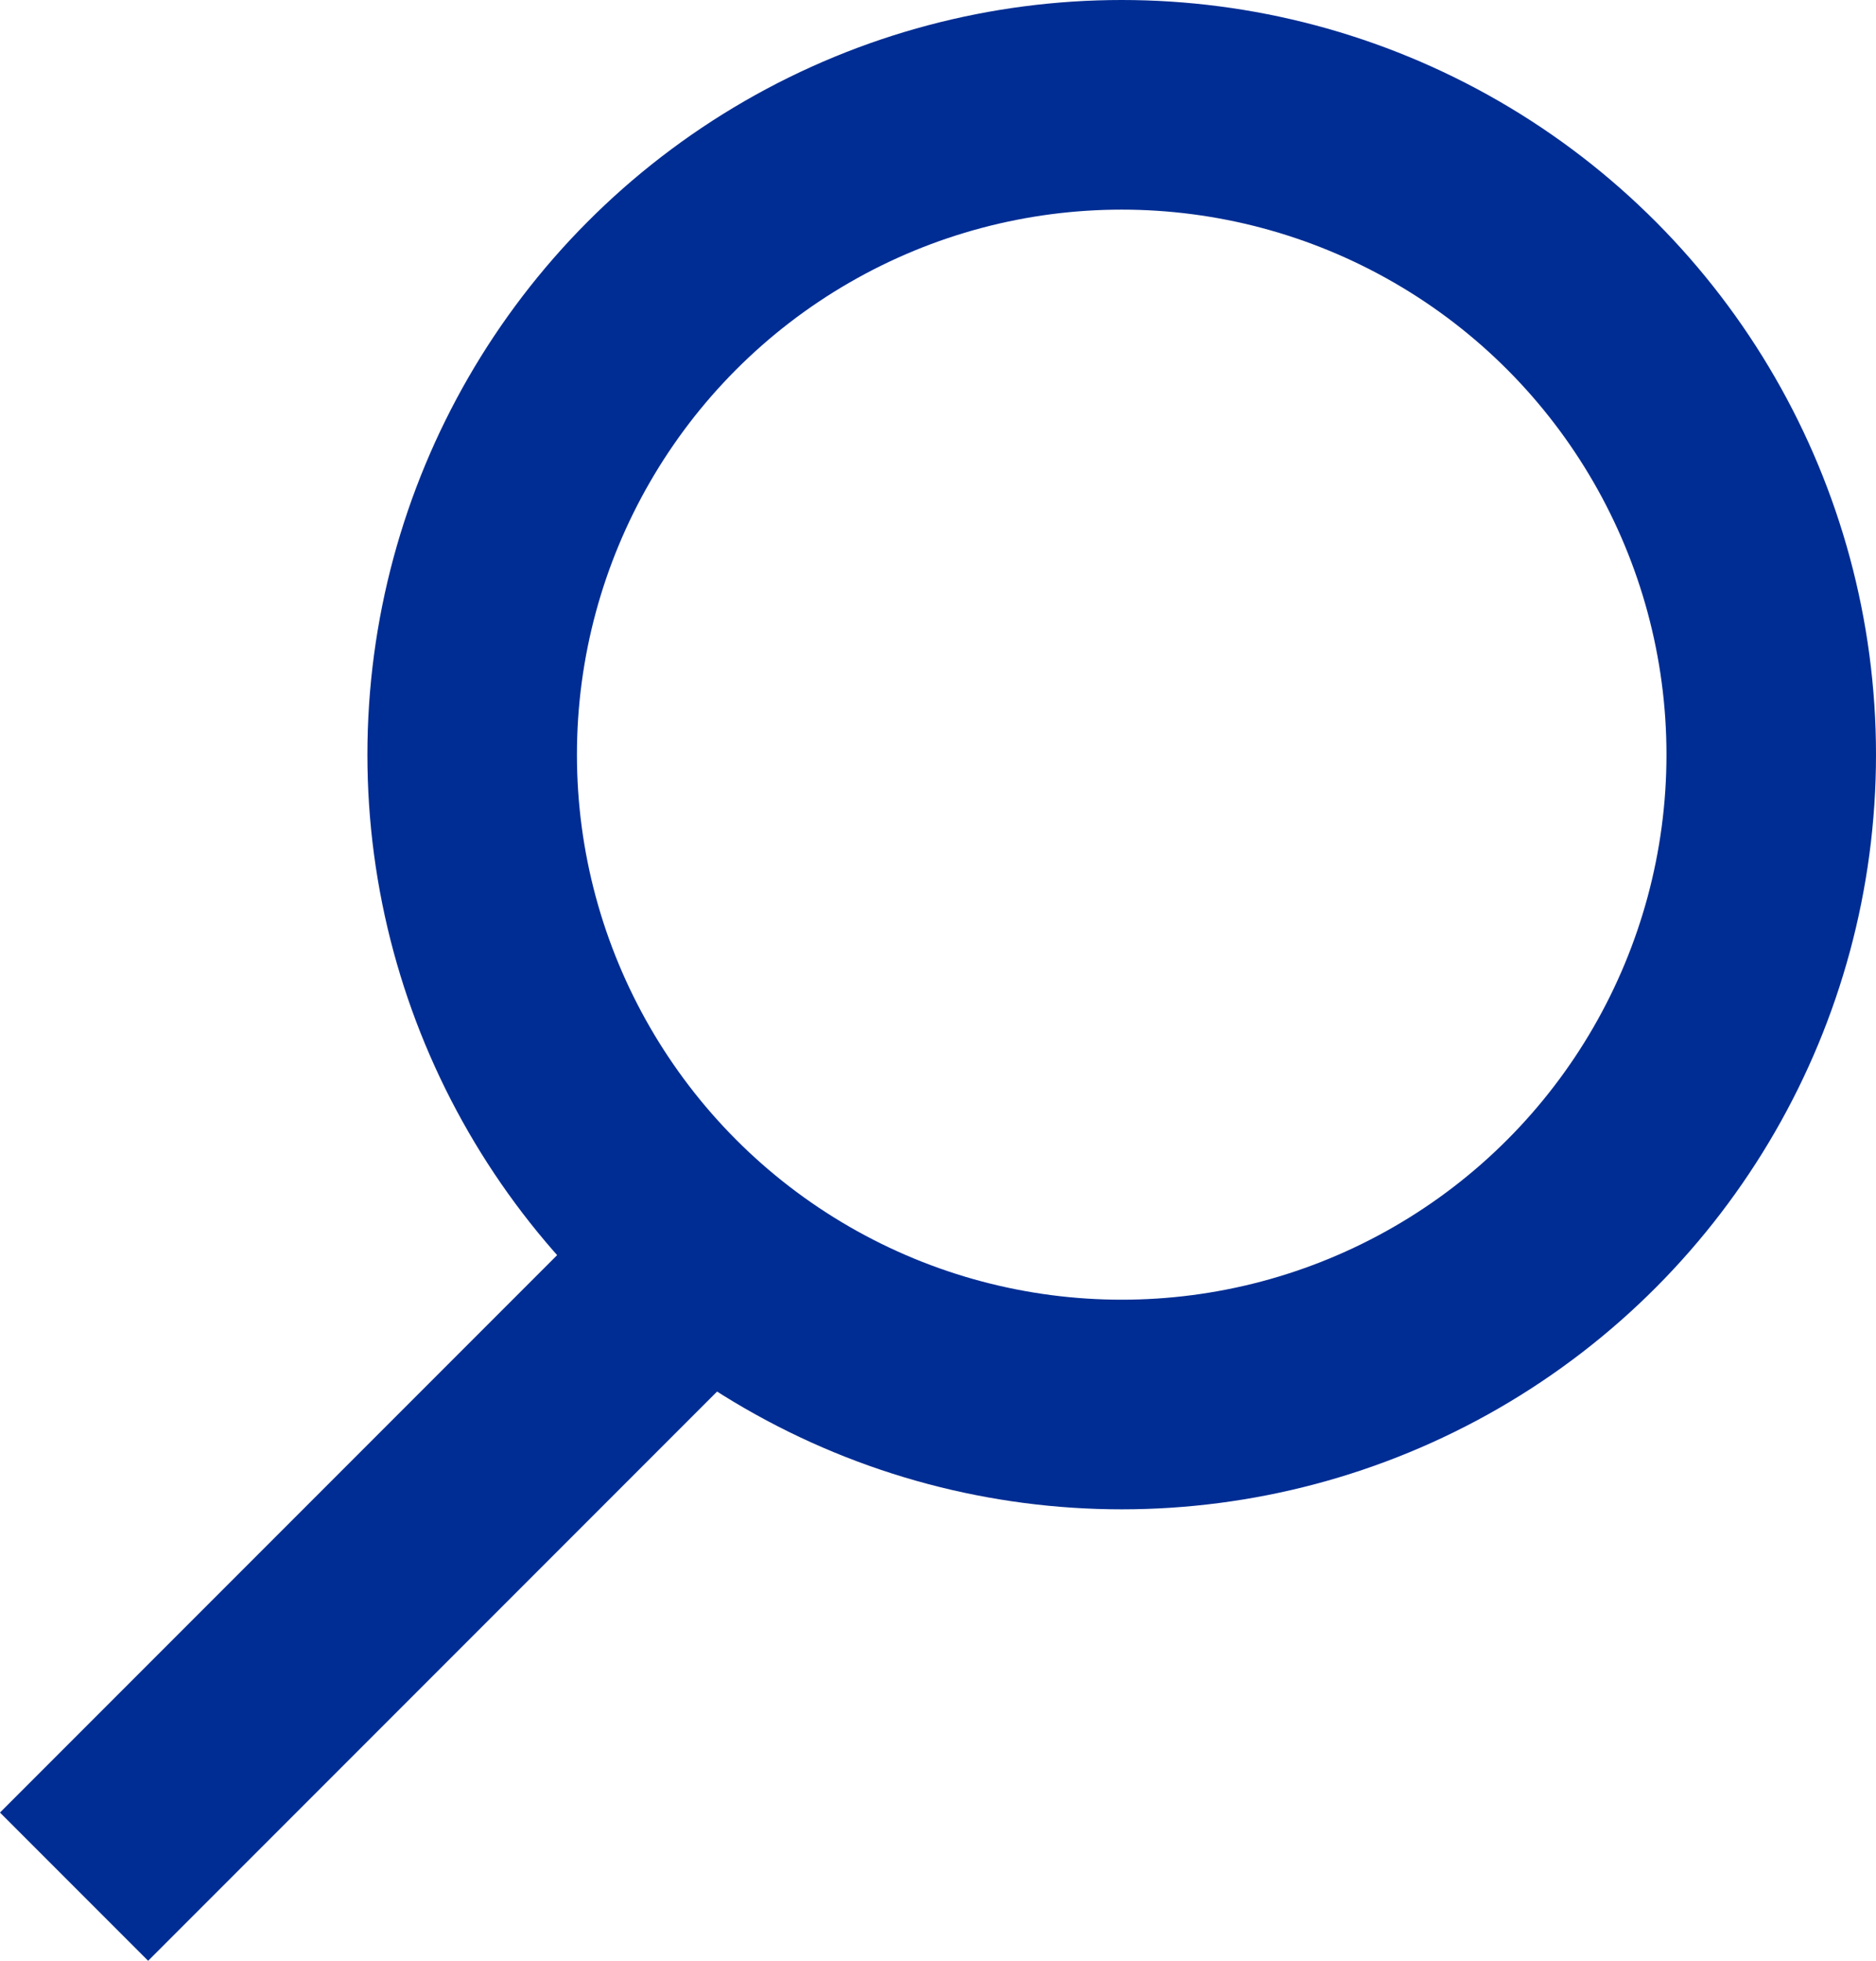 <svg xmlns="http://www.w3.org/2000/svg" width="17.907" height="18.707" viewBox="0 0 17.907 18.707"><defs><style>.a,.c{fill:none;}.a{stroke:#002d93;stroke-width:2px;}.b{stroke:none;}</style></defs><g transform="translate(0.707)"><g class="a" transform="translate(2.8)"><circle class="b" cx="7.2" cy="7.2" r="7.2"/><circle class="c" cx="7.2" cy="7.2" r="6.2"/></g><line class="a" x1="5.6" y2="5.6" transform="translate(0 12.4)"/></g></svg>